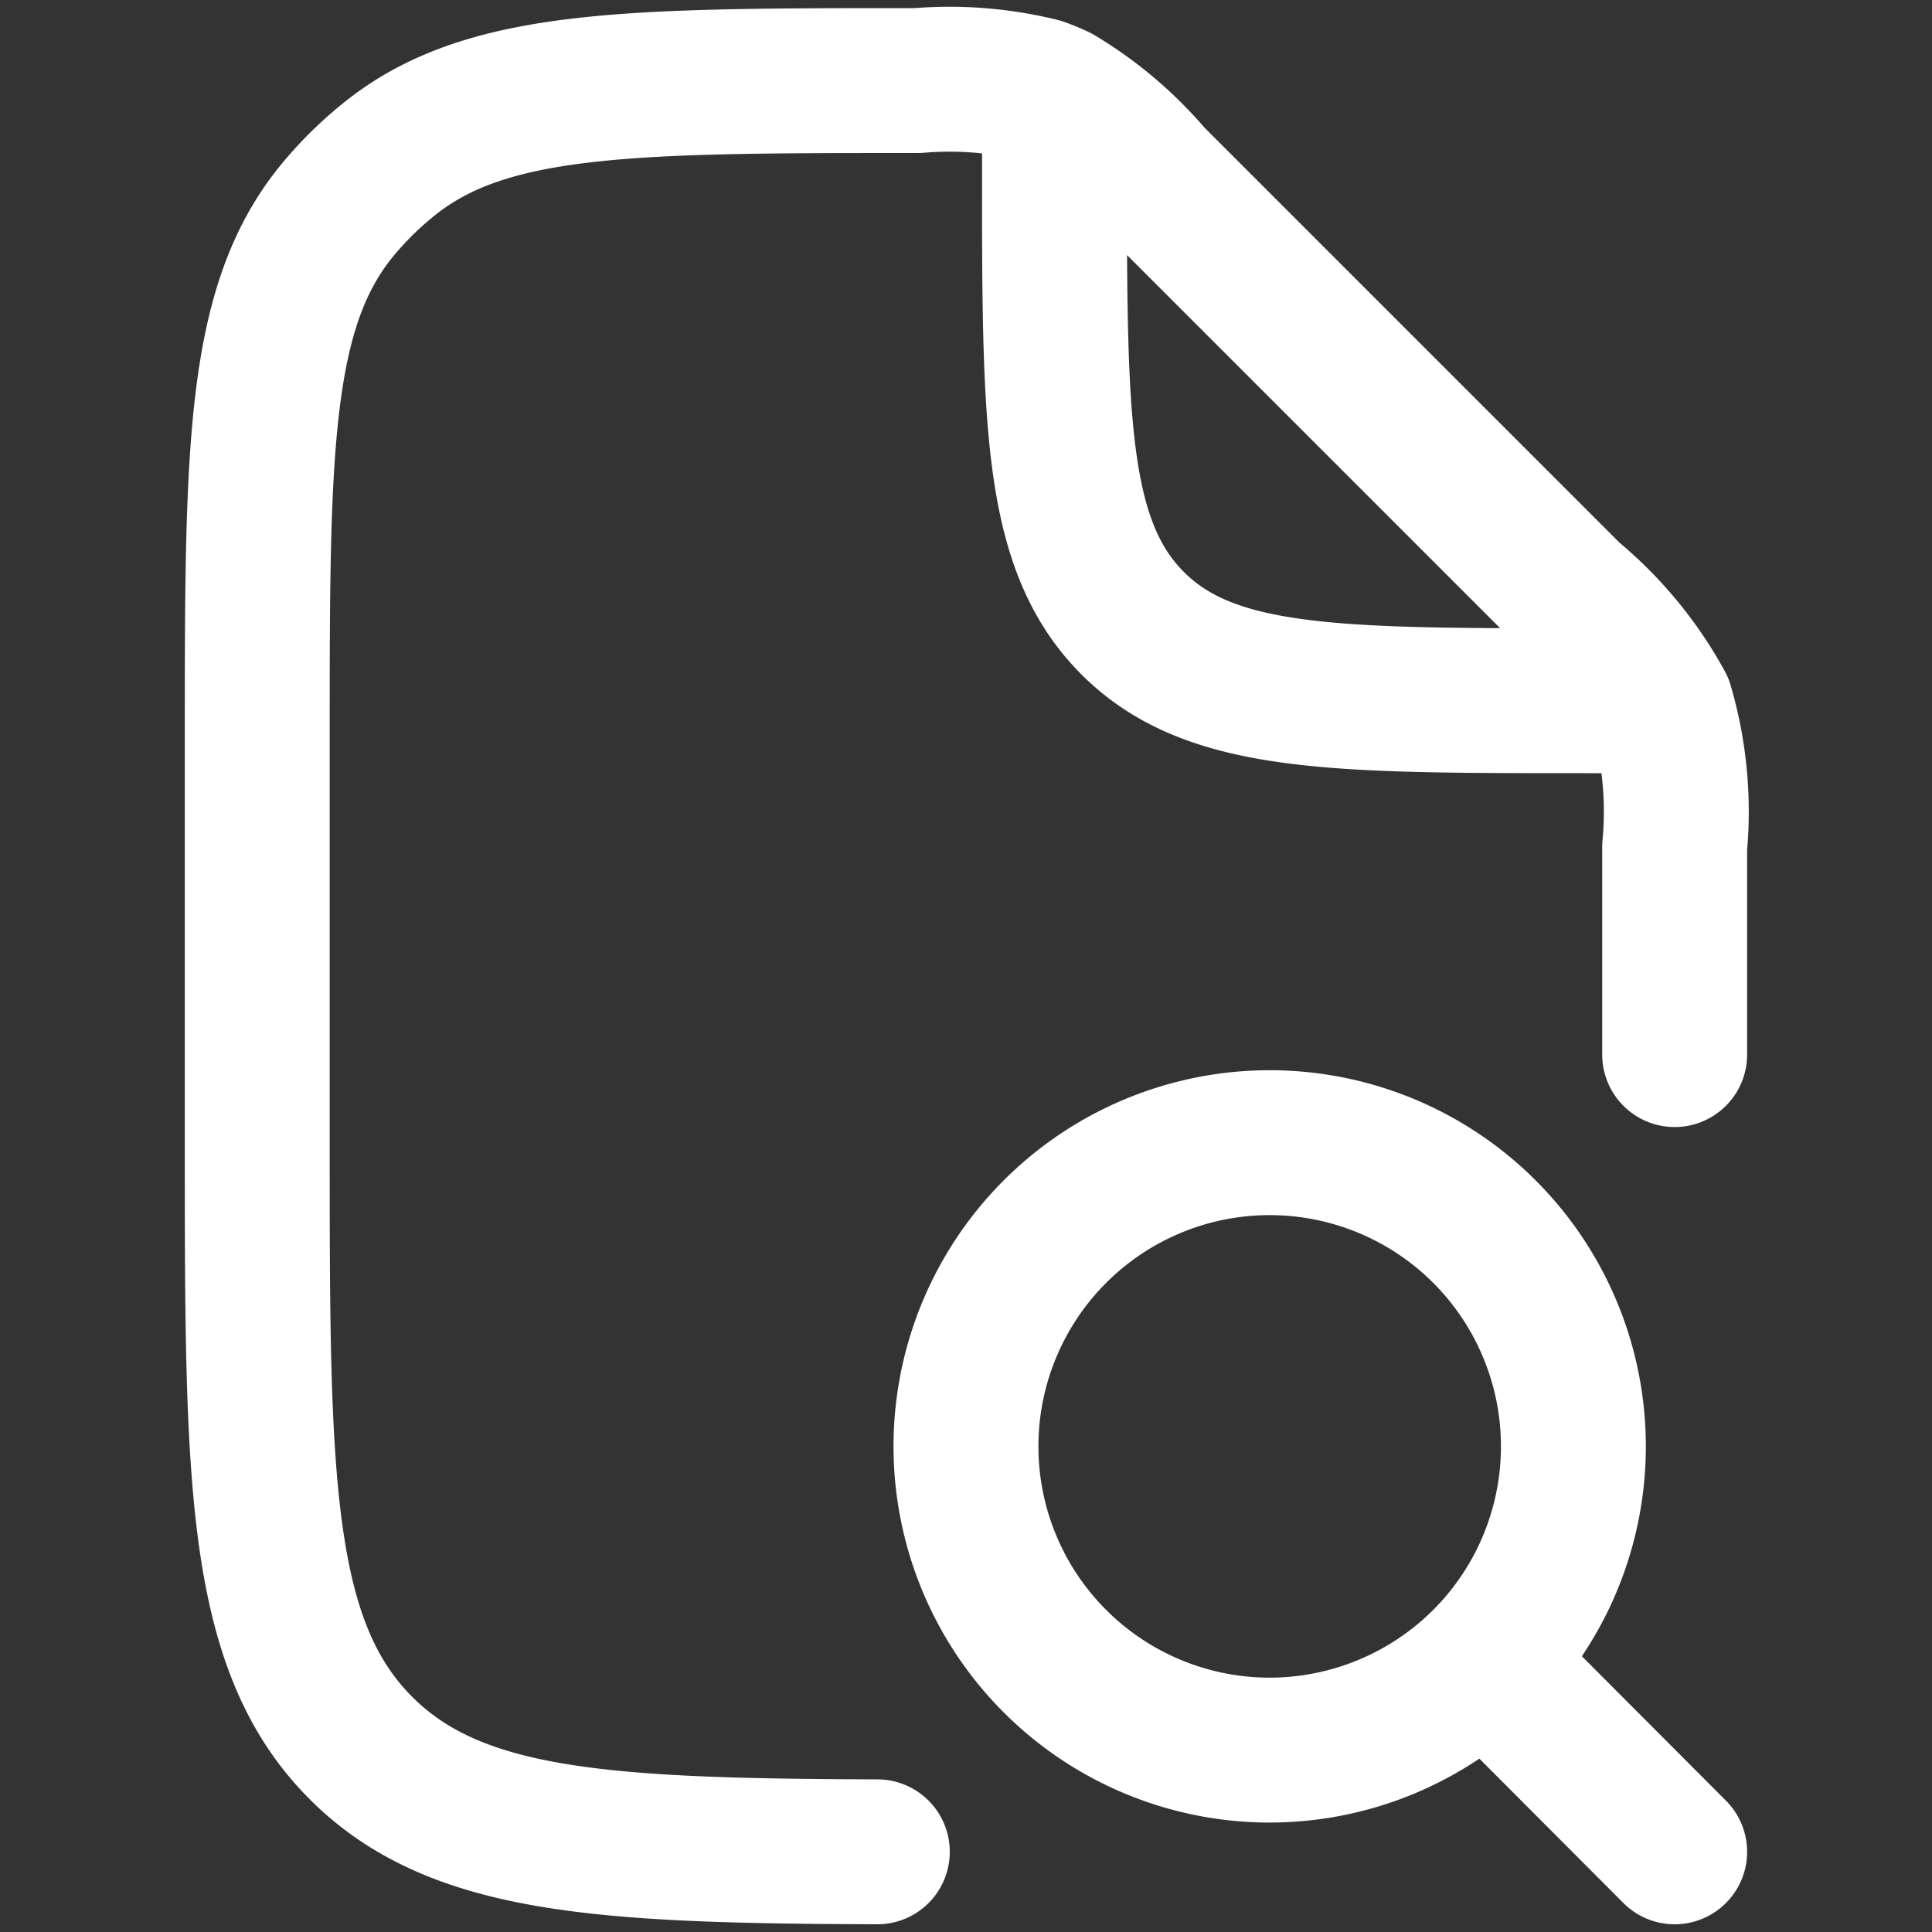 <svg xmlns="http://www.w3.org/2000/svg" xmlns:xlink="http://www.w3.org/1999/xlink" width="20" height="20" viewBox="0 0 20 20">
  <rect x="0" y="0" width="20" height="20" fill="#333333" stroke="none"/>
  <defs>
    <clipPath id="clip-path">
      <rect id="Rectangle_6798" data-name="Rectangle 6798" width="20" height="20" transform="translate(626 3049)" fill="#fff" stroke="#fff" stroke-width="1.5"/>
    </clipPath>
  </defs>
  <g id="Mask_Group_681" data-name="Mask Group 681" transform="translate(-626 -3049)" clip-path="url(#clip-path)">
    <g id="file-search-stroke-rounded" transform="translate(624.996 3047.996)">
      <path id="Path_4239" data-name="Path 4239" d="M18.34,11.921V9.772a3.9,3.9,0,0,0-.14-1.462,3.9,3.9,0,0,0-.935-1.132L12.922,2.835a3.91,3.91,0,0,0-.97-.822,1.832,1.832,0,0,0-.181-.075,3.911,3.911,0,0,0-1.267-.1c-2.976,0-4.463,0-5.471.813A3.668,3.668,0,0,0,4.48,3.2c-.813,1.008-.813,2.5-.813,5.471v4.167c0,3.458,0,5.187,1.074,6.262.975.975,2.489,1.065,5.345,1.074m1.834-17.88v.458c0,2.594,0,3.89.806,4.7s2.1.806,4.7.806h.458" fill="none" stroke="#fff" stroke-linecap="round" stroke-linejoin="round" stroke-width="1.5"/>
      <path id="Path_4240" data-name="Path 4240" d="M18.34,20.174,16.371,18.2m0,0a3.144,3.144,0,1,0-2.223.921A3.149,3.149,0,0,0,16.371,18.2Z" fill="none" stroke="#fff" stroke-linecap="round" stroke-linejoin="round" stroke-width="1.5"/>
    </g>
  </g>
</svg>
